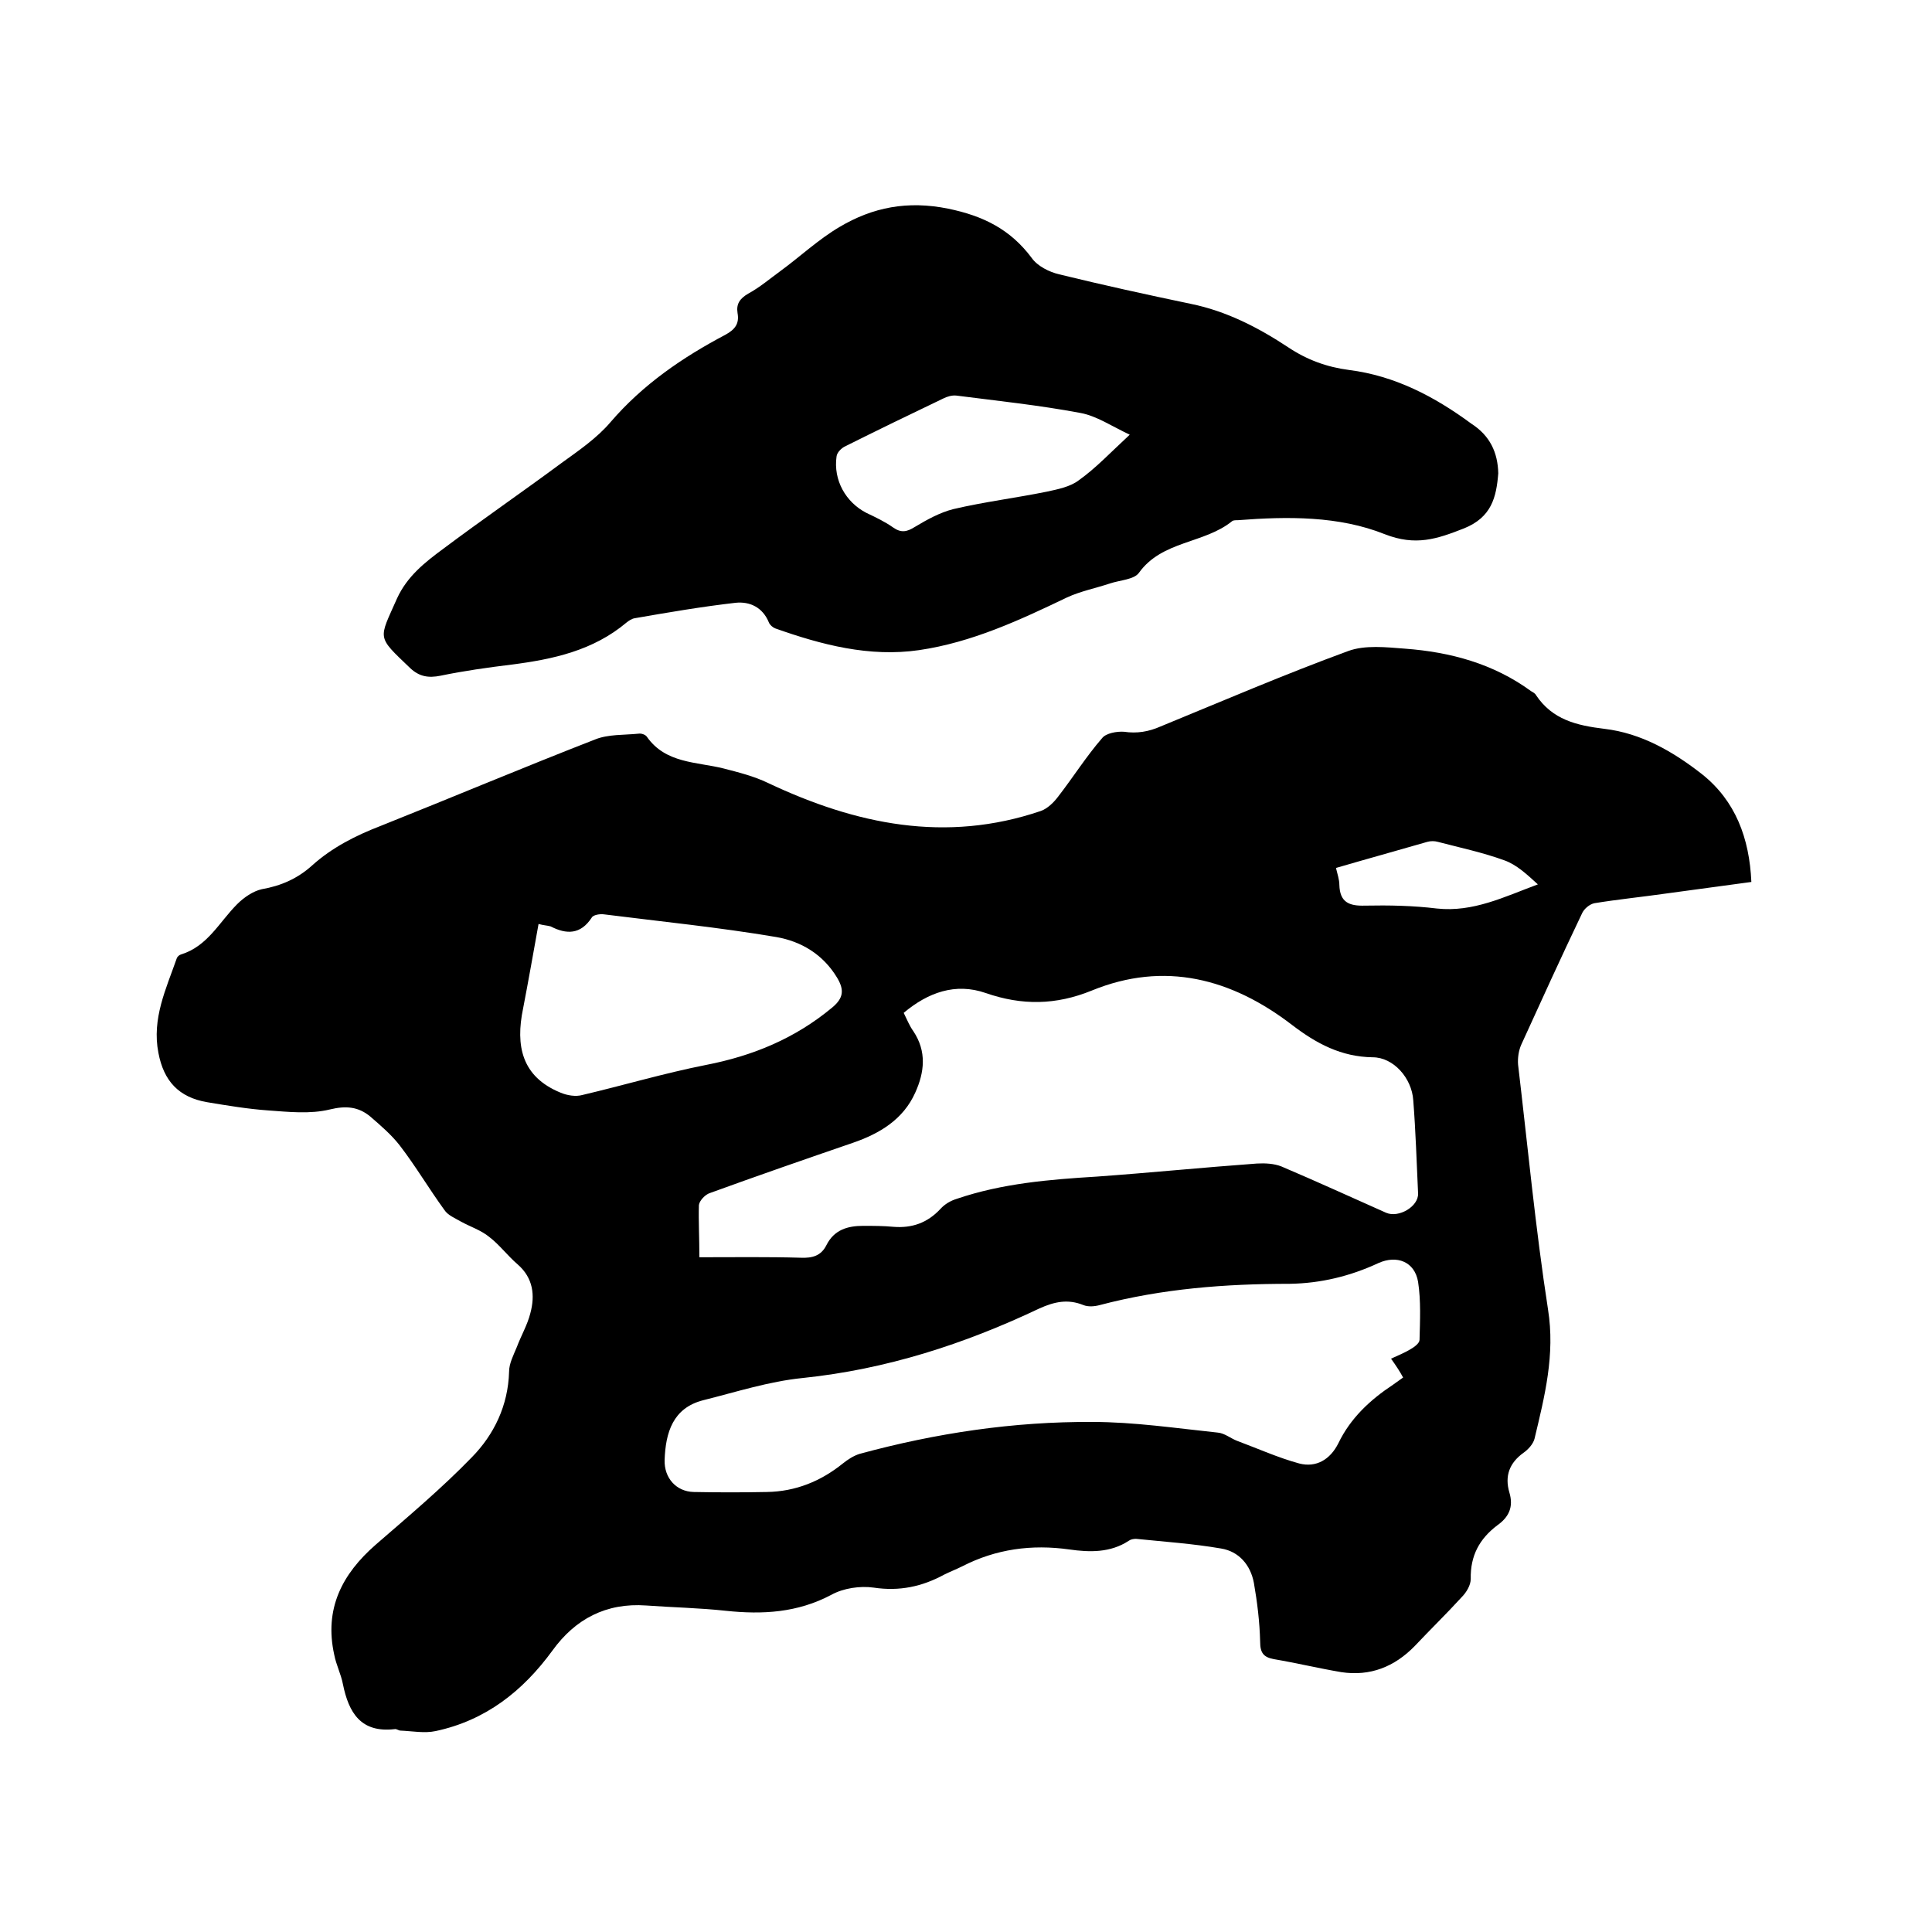 <svg enable-background="new 0 0 400 400" viewBox="0 0 400 400" xmlns="http://www.w3.org/2000/svg"><path d="m362.6 182.6c-6 .8-11.9 1.6-17.7 2.4-4.9.7-9.9 1.2-14.8 2-1 .2-2.2 1.2-2.6 2.2-4.3 9-8.4 18-12.5 27-.6 1.3-.8 2.9-.7 4.2 2 16.9 3.6 33.9 6.2 50.7 1.5 9.4-.7 18-2.8 26.8-.3 1.1-1.3 2.2-2.3 2.9-2.9 2.1-3.9 4.8-2.9 8.2.9 3-.1 5.1-2.5 6.8-3.7 2.8-5.6 6.3-5.5 11.1 0 1.3-.9 2.8-1.9 3.8-3.1 3.4-6.5 6.7-9.7 10.1-4.2 4.3-9.2 6.3-15.2 5.4-4.7-.8-9.3-1.9-14-2.7-2.1-.4-2.8-1.3-2.8-3.6-.1-4.1-.6-8.2-1.3-12.2-.7-3.7-3.1-6.5-6.8-7.1-5.8-1-11.7-1.4-17.6-2-.5 0-1.1.1-1.5.4-3.8 2.5-8.1 2.4-12.3 1.8-7.8-1.1-15.2-.1-22.2 3.5-1.2.6-2.5 1.1-3.7 1.7-4.6 2.5-9.3 3.5-14.6 2.7-2.8-.4-6.3.1-8.8 1.5-7 3.7-14.2 4.1-21.8 3.3-5.5-.6-11-.7-16.5-1.1-8.3-.6-14.7 2.8-19.4 9.3-6.2 8.5-13.9 14.5-24.2 16.7-2.3.5-4.9 0-7.3-.1-.4 0-.8-.4-1.2-.3-7 .8-9.5-3.4-10.7-9.3-.4-2.1-1.4-4-1.8-6.1-2.1-9.5 1.6-16.7 8.6-22.8 6.8-5.9 13.7-11.7 19.9-18.1 4.6-4.7 7.5-10.7 7.7-17.7 0-1.7.9-3.4 1.6-5.1.9-2.4 2.2-4.6 2.8-7 1-3.7.6-7.3-2.6-10.1-2.1-1.8-3.8-4.1-5.9-5.7-1.7-1.4-3.9-2.1-5.9-3.2-1.2-.7-2.7-1.3-3.4-2.4-3.2-4.4-5.9-9-9.2-13.3-1.7-2.2-3.9-4.1-6.1-6-2.5-2.1-5.1-2.3-8.4-1.5-4.1 1-8.6.5-12.8.2s-8.4-1-12.6-1.7c-5.9-1-9-4.4-10.1-10.2-1.4-7.1 1.6-13.3 3.8-19.6.1-.3.5-.7.9-.8 5.5-1.7 7.9-6.7 11.6-10.4 1.4-1.4 3.3-2.7 5.1-3.1 4-.7 7.4-2.2 10.4-4.9 4.1-3.7 9-6.2 14.2-8.2 14.8-5.9 29.5-12.1 44.4-17.9 2.7-1.1 6-.9 9-1.2.6-.1 1.4.2 1.7.6 3.9 5.6 10.3 5.2 15.9 6.6 3.1.8 6.3 1.6 9.2 3 18.2 8.6 36.8 12.5 56.5 5.8 1.4-.5 2.7-1.8 3.6-3 3.1-4 5.8-8.3 9.1-12.1.8-1 3-1.4 4.5-1.3 2.7.4 5.1 0 7.6-1.1 12.9-5.3 25.7-10.8 38.8-15.6 3.5-1.3 7.9-.8 11.8-.5 9.4.7 18.3 3.1 26.1 8.8.3.2.8.4 1 .8 3.4 5.1 8.4 6.3 14.2 7 7.6.9 14.2 4.7 20.2 9.4 6.9 5.5 9.8 13.2 10.2 22.3zm-217.8 77.7c7.3 0 14.2-.1 21 .1 2.4.1 4.2-.4 5.3-2.6 1.6-3.2 4.4-4 7.6-4 2.1 0 4.2 0 6.3.2 3.8.3 7-.8 9.7-3.7.9-1 2.1-1.7 3.4-2.1 9.4-3.2 19.2-4 29-4.6 11.1-.8 22.1-1.9 33.1-2.7 1.7-.1 3.6 0 5.1.6 7.3 3.1 14.5 6.4 21.7 9.6 2.6 1.1 6.7-1.3 6.6-4-.3-6.5-.5-12.9-1-19.3-.3-4.6-4.1-8.9-8.4-8.9-6.5-.1-11.6-2.8-16.7-6.7-12.5-9.6-26.4-13.3-41.5-7.1-7.4 3-14.4 3.1-21.9.5-6.3-2.2-12-.1-17 4.1.7 1.4 1.2 2.7 2 3.8 2.8 4.2 2.3 8.5.4 12.7-2.5 5.6-7.4 8.5-12.9 10.4-9.9 3.4-19.7 6.8-29.6 10.4-1 .3-2.2 1.6-2.3 2.5-.1 3.3.1 6.8.1 10.8zm143.2 21c1.5-.7 2.8-1.2 4.1-2 .7-.4 1.8-1.2 1.8-1.9.1-4 .3-8.1-.3-12-.7-4.2-4.4-5.6-8.2-3.9-5.8 2.7-11.9 4.2-18.4 4.3-13.3 0-26.4 1-39.3 4.4-1.1.3-2.4.4-3.4 0-3.2-1.3-6-.7-9.1.7-15.6 7.4-31.7 12.6-49 14.4-7 .7-13.8 2.9-20.6 4.6-6.3 1.6-7.8 6.7-8 12.4-.1 3.7 2.4 6.5 6 6.6 5.1.1 10.1.1 15.2 0 5.9-.1 11.1-2.2 15.7-5.9 1-.8 2.2-1.6 3.5-2 15.8-4.3 31.9-6.7 48.2-6.6 8.6 0 17.3 1.3 25.9 2.2 1.4.1 2.7 1.2 4 1.7 4.3 1.6 8.5 3.5 12.9 4.7 3.5.9 6.4-.8 8.1-4.2 2.5-5.2 6.6-9 11.3-12.1.7-.5 1.4-1 2.1-1.5-.7-1.3-1.5-2.5-2.5-3.9zm-176.5-90c-1.1 6.1-2.1 11.8-3.2 17.5-1.6 7.7-.3 14.1 7.7 17.4 1.4.6 3.2.9 4.6.5 8.5-2 16.9-4.5 25.5-6.2 9.8-1.9 18.5-5.5 26.2-11.9 2.4-2 2.5-3.7 1-6.2-2.9-4.8-7.4-7.5-12.6-8.4-11.8-2-23.8-3.2-35.7-4.7-.8-.1-2.2.1-2.5.7-2.3 3.5-5.2 3.5-8.5 1.8-.7-.2-1.4-.2-2.5-.5zm165.1-11.6c.3 1.3.7 2.4.7 3.5.1 3.6 2 4.4 5.3 4.3 5-.1 10 0 14.9.6 7.5.8 13.9-2.4 20.9-5-2.2-2-4.4-4.1-7-5-4.4-1.6-9.1-2.6-13.7-3.8-.7-.2-1.5-.2-2.2 0-6.2 1.8-12.4 3.5-18.9 5.4z"/><path d="m310.2 98c-.4 5-1.4 9.1-7.1 11.4-5.6 2.2-10 3.7-16.4 1.2-9.5-3.8-20.1-3.7-30.4-2.9-.4 0-1 0-1.2.2-5.8 4.7-14.5 4-19.3 10.7-1 1.4-3.9 1.5-6 2.2-3 1-6.1 1.6-8.9 2.9-9.8 4.7-19.7 9.3-30.6 10.9-10.3 1.5-20.2-1.1-29.8-4.5-.5-.2-1.1-.7-1.3-1.2-1.3-3.2-4-4.4-6.9-4.1-7 .8-14 2-20.9 3.2-.6.1-1.2.5-1.7.9-6.9 5.8-15.2 7.6-23.8 8.7-4.9.6-9.9 1.3-14.7 2.3-2.5.5-4.4.2-6.3-1.6-7-6.7-6.5-5.8-2.7-14.4 2.1-4.6 5.8-7.5 9.6-10.3 8-6 16.3-11.7 24.4-17.7 3.6-2.6 7.4-5.2 10.2-8.5 6.7-7.8 14.9-13.4 23.8-18.1 2-1.1 2.9-2.3 2.5-4.5-.3-1.9.5-3 2.2-4 2.4-1.3 4.5-3.1 6.7-4.7 4.1-3 7.8-6.5 12.2-9.1 6.9-4.1 14.1-5.5 22.5-3.8 7.3 1.5 12.9 4.3 17.3 10.2 1.2 1.7 3.6 2.9 5.7 3.4 9 2.2 18.1 4.2 27.2 6.1 7.4 1.5 14 4.9 20.2 9 3.9 2.6 8 4.1 12.6 4.7 9.5 1.2 17.7 5.5 25.3 11.1 3.9 2.5 5.5 6 5.6 10.3zm-76.3-8c-3.8-1.8-6.9-3.9-10.2-4.5-8.5-1.6-17.1-2.5-25.7-3.6-.9-.1-1.9.2-2.7.6-6.9 3.3-13.7 6.6-20.5 10-.7.4-1.5 1.2-1.6 2-.7 4.9 1.9 9.5 6.2 11.7 1.9.9 3.8 1.8 5.5 3s2.9.9 4.5-.1c2.5-1.5 5.2-3 8-3.7 6.4-1.5 12.9-2.3 19.3-3.6 2.3-.5 4.9-1 6.7-2.4 3.5-2.5 6.4-5.6 10.5-9.4z"/></svg>